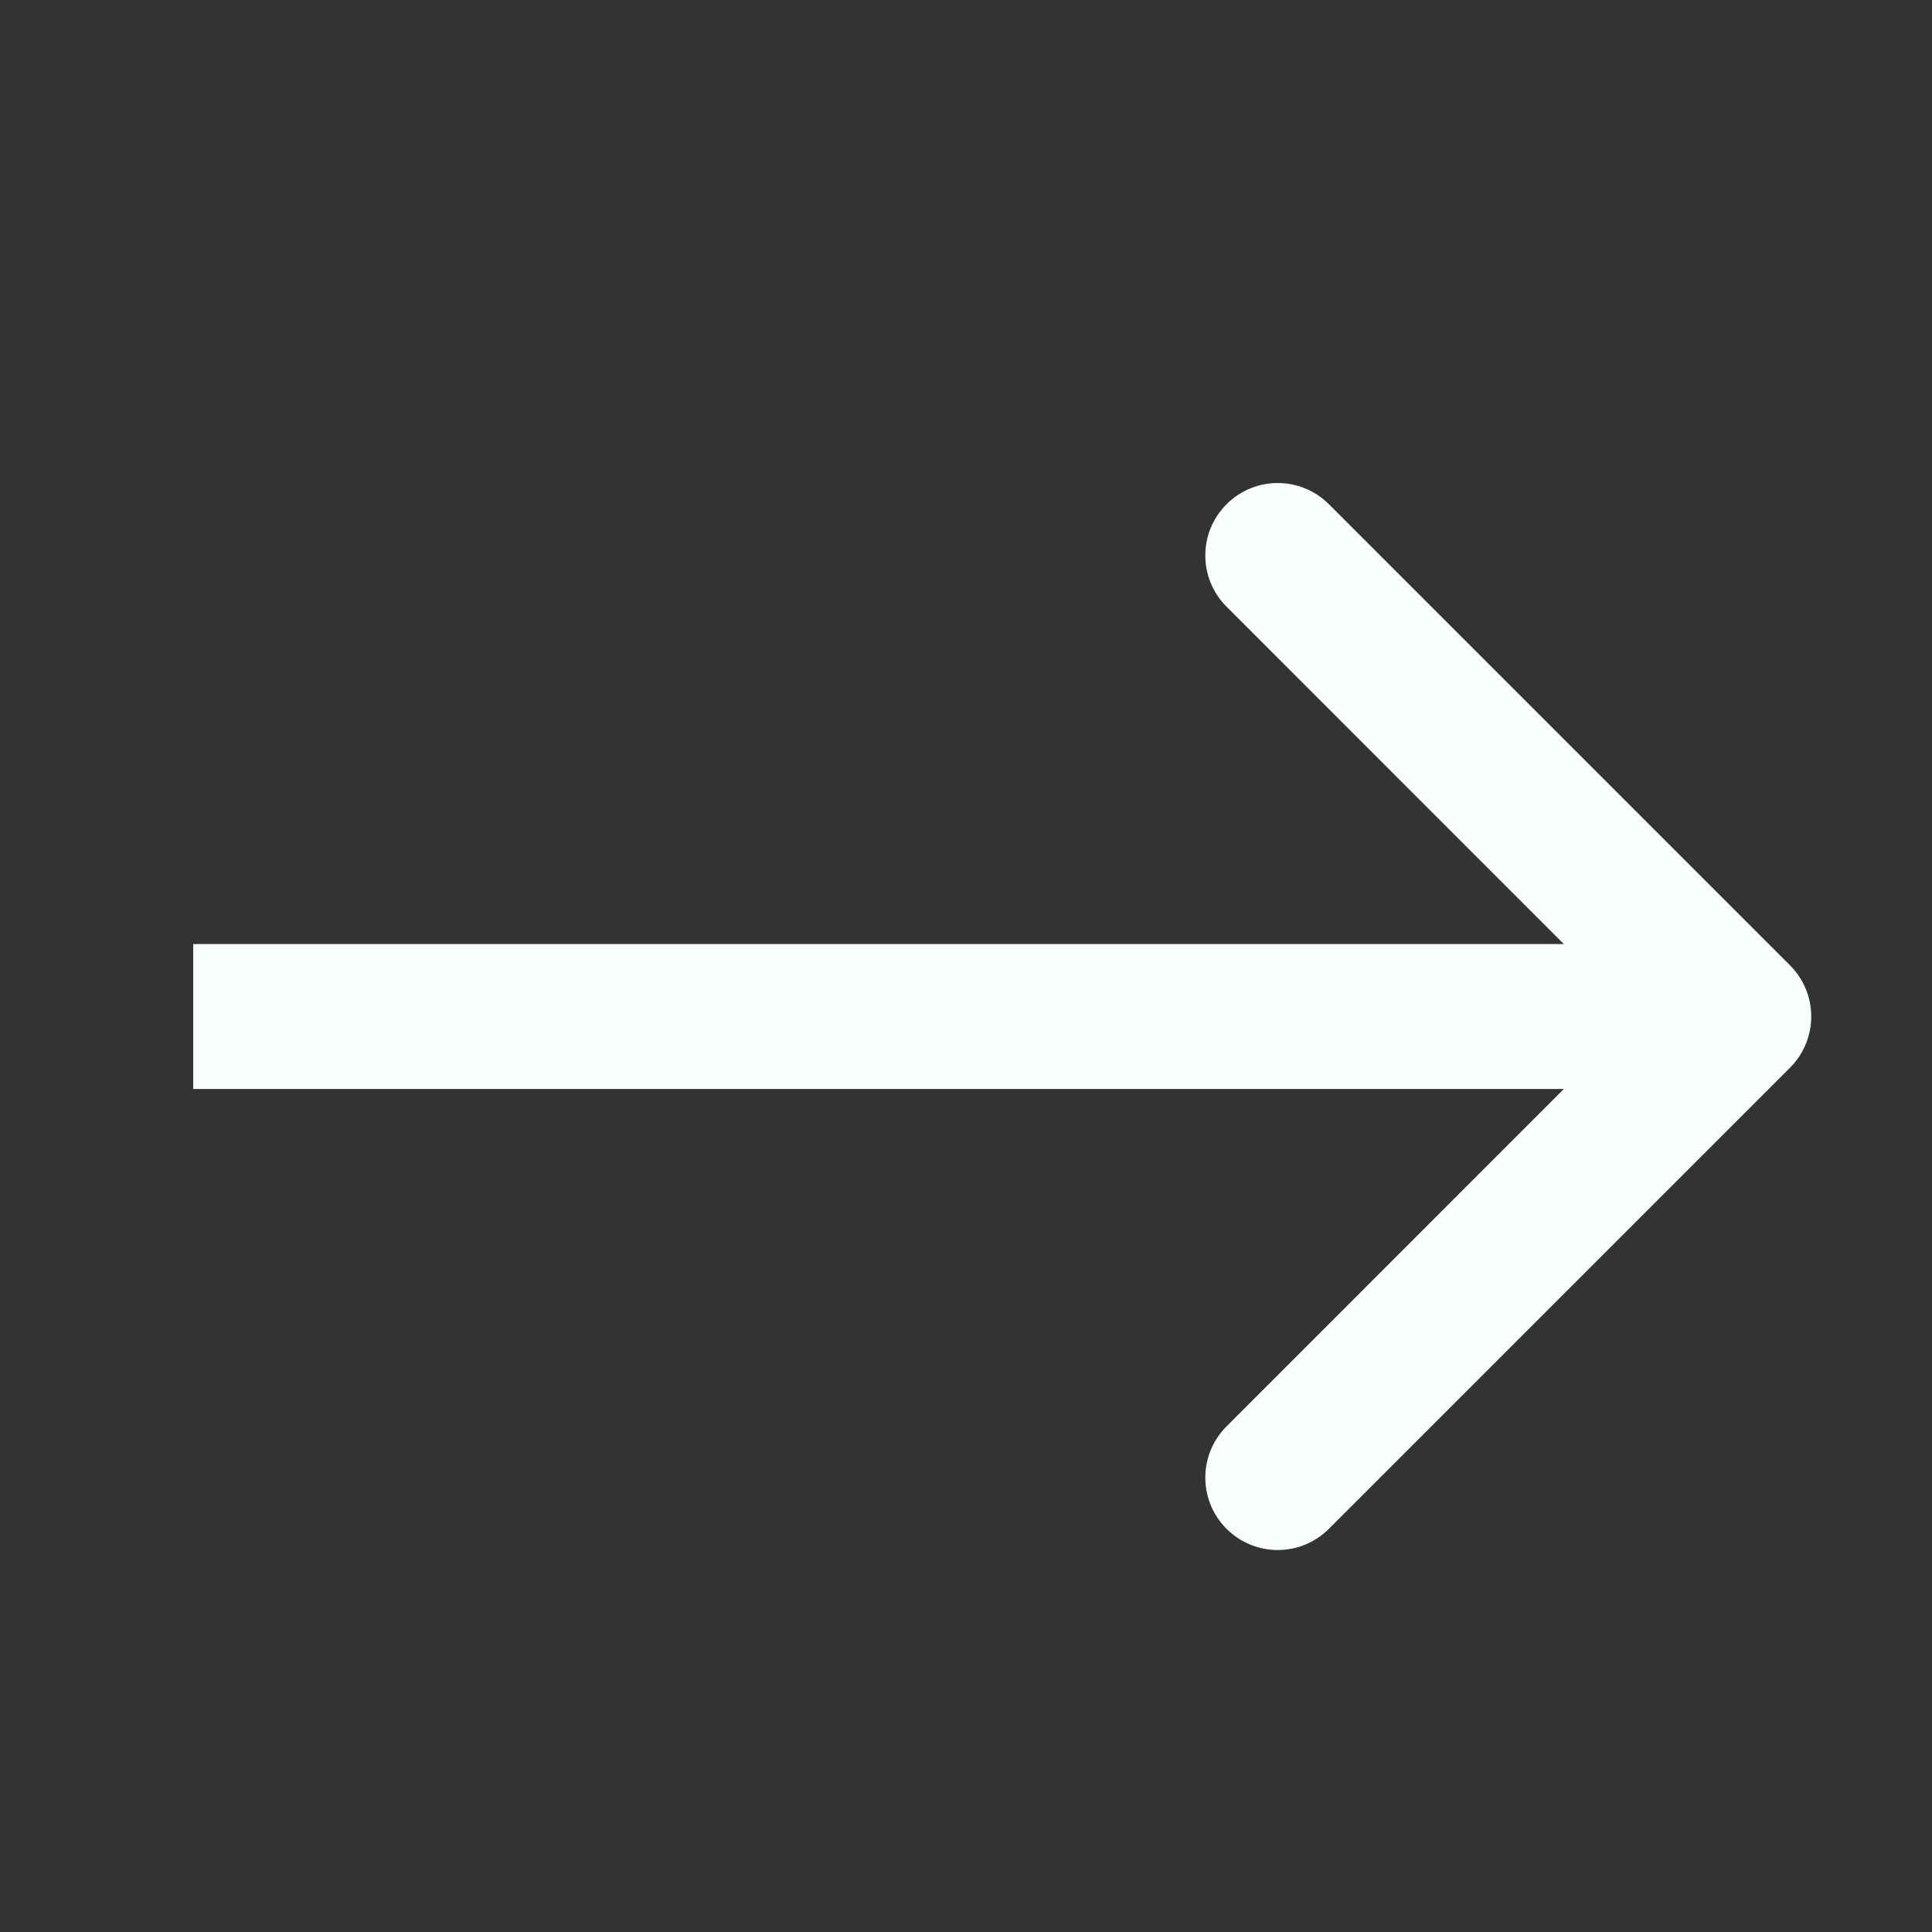 <svg width="20" height="20" viewBox="0 0 20 20" fill="none" xmlns="http://www.w3.org/2000/svg">
<rect x="0" y="0" width="20" height="20" fill="#333333" stroke="none"/>
<path fill-rule="evenodd" clip-rule="evenodd" d="M13.757 5.22L18.53 9.993C18.823 10.286 18.823 10.76 18.53 11.053L13.757 15.826C13.464 16.119 12.99 16.119 12.697 15.826C12.404 15.533 12.404 15.059 12.697 14.766L16.189 11.273H2V9.773H16.189L12.697 6.28C12.404 5.987 12.404 5.513 12.697 5.22C12.99 4.927 13.464 4.927 13.757 5.22Z" fill="#fcffff"/>
</svg>
